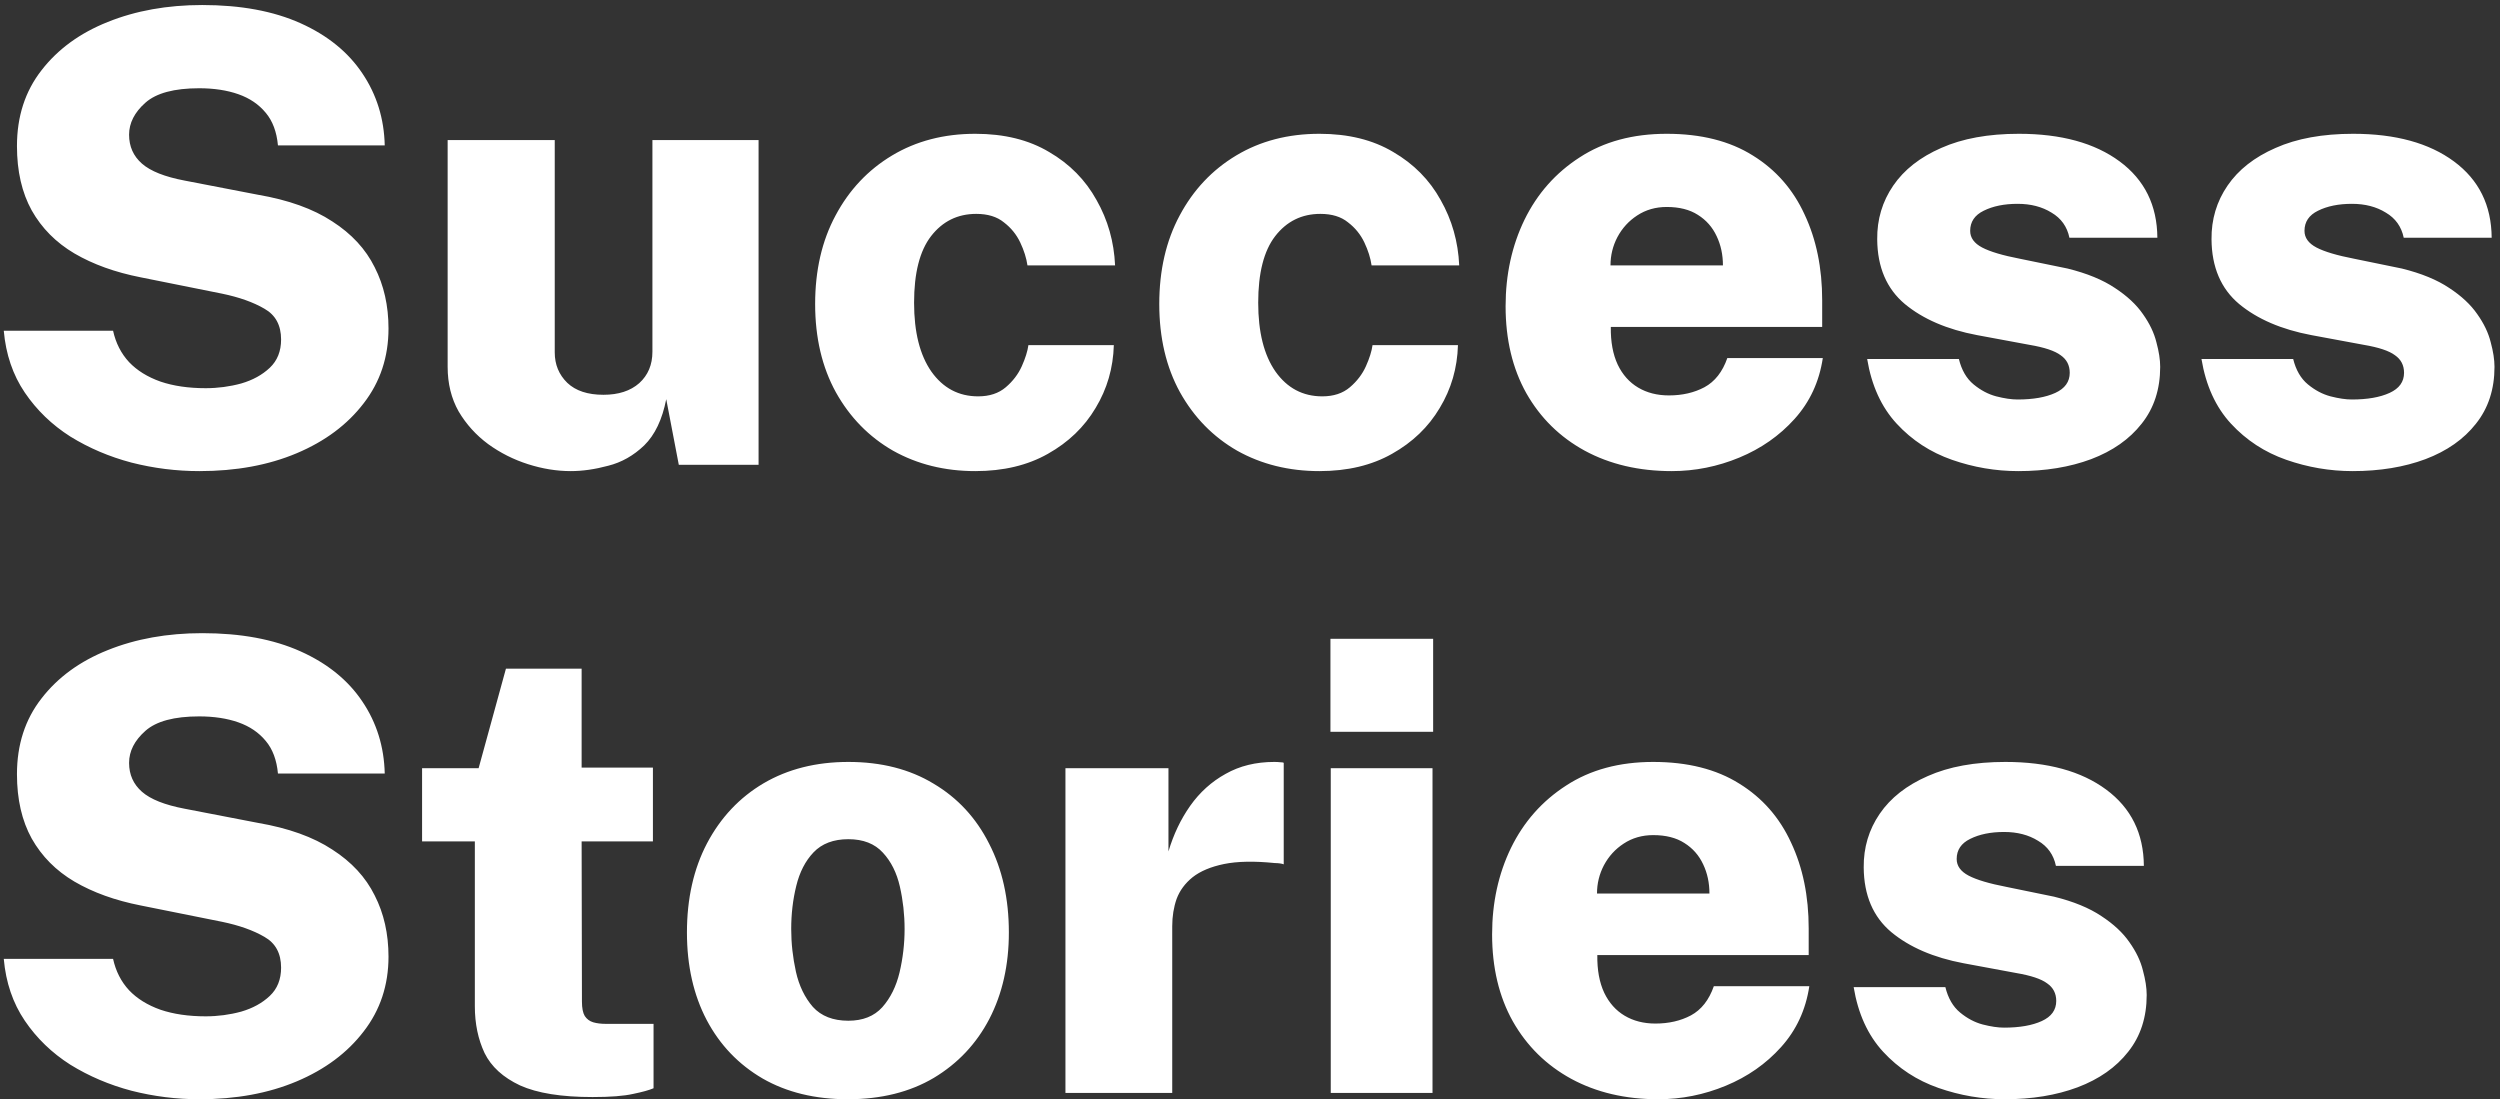 <svg width="398" height="175" viewBox="0 0 398 175" fill="none" xmlns="http://www.w3.org/2000/svg">
<rect x="0" y="0" width="398" height="175" fill="#333333" stroke="none"/>
<path d="M31.75 75C28.083 75 24.483 74.55 20.95 73.65C17.417 72.717 14.167 71.333 11.2 69.5C8.267 67.633 5.85 65.3 3.95 62.5C2.05 59.7 0.933 56.417 0.6 52.65H18C18.433 54.617 19.283 56.283 20.55 57.65C21.817 58.983 23.483 60.017 25.55 60.75C27.617 61.45 30.017 61.8 32.75 61.8C34.683 61.8 36.567 61.55 38.4 61.05C40.233 60.517 41.75 59.683 42.95 58.55C44.15 57.417 44.75 55.917 44.75 54.05C44.75 51.783 43.867 50.15 42.1 49.15C40.333 48.117 38.083 47.317 35.35 46.75L22.4 44.15C18.333 43.35 14.817 42.083 11.85 40.35C8.917 38.617 6.65 36.333 5.05 33.5C3.483 30.667 2.7 27.25 2.7 23.25C2.7 18.55 4 14.533 6.6 11.2C9.2 7.833 12.717 5.267 17.15 3.5C21.617 1.7 26.633 0.8 32.2 0.8C38.333 0.8 43.55 1.767 47.85 3.7C52.15 5.633 55.433 8.3 57.7 11.7C59.967 15.067 61.15 18.883 61.25 23.15H44.25C44.05 20.983 43.4 19.25 42.3 17.95C41.2 16.617 39.75 15.633 37.95 15C36.15 14.367 34.067 14.05 31.7 14.05C27.733 14.05 24.883 14.817 23.15 16.35C21.417 17.883 20.55 19.583 20.55 21.45C20.55 23.317 21.233 24.85 22.6 26.05C23.967 27.25 26.233 28.15 29.4 28.75L41.05 31C45.917 31.833 49.867 33.25 52.9 35.25C55.967 37.217 58.217 39.65 59.65 42.55C61.117 45.417 61.85 48.667 61.85 52.3C61.85 56.833 60.533 60.8 57.9 64.2C55.3 67.6 51.75 70.25 47.25 72.15C42.75 74.05 37.583 75 31.75 75ZM90.865 75C88.632 75 86.365 74.633 84.065 73.9C81.765 73.167 79.648 72.1 77.715 70.7C75.781 69.267 74.215 67.533 73.015 65.5C71.848 63.433 71.265 61.067 71.265 58.4V22.3H88.315V56.1C88.315 58.033 88.981 59.65 90.315 60.95C91.648 62.217 93.565 62.85 96.065 62.85C98.465 62.85 100.365 62.233 101.765 61C103.165 59.733 103.865 58.067 103.865 56V22.3H120.765V74H108.065L106.065 63.55C105.432 66.783 104.265 69.233 102.565 70.9C100.865 72.533 98.948 73.617 96.815 74.15C94.715 74.717 92.731 75 90.865 75ZM155.271 75C150.404 75 146.038 73.917 142.171 71.75C138.338 69.55 135.304 66.45 133.071 62.45C130.871 58.45 129.771 53.767 129.771 48.4C129.771 43.033 130.854 38.333 133.021 34.3C135.188 30.233 138.188 27.05 142.021 24.75C145.854 22.45 150.271 21.3 155.271 21.3C159.871 21.3 163.788 22.267 167.021 24.2C170.288 26.1 172.804 28.65 174.571 31.85C176.371 35.017 177.354 38.483 177.521 42.25H163.571C163.404 41.083 163.021 39.867 162.421 38.6C161.821 37.333 160.954 36.267 159.821 35.4C158.721 34.5 157.254 34.05 155.421 34.05C152.454 34.05 150.054 35.233 148.221 37.6C146.421 39.933 145.521 43.467 145.521 48.2C145.521 52.867 146.438 56.517 148.271 59.15C150.138 61.783 152.621 63.1 155.721 63.1C157.521 63.1 158.988 62.617 160.121 61.65C161.254 60.683 162.104 59.567 162.671 58.3C163.238 57.033 163.588 55.917 163.721 54.95H177.321C177.221 58.583 176.254 61.917 174.421 64.95C172.621 67.983 170.088 70.417 166.821 72.25C163.588 74.083 159.738 75 155.271 75ZM210.056 75C205.19 75 200.823 73.917 196.956 71.75C193.123 69.55 190.09 66.45 187.856 62.45C185.656 58.45 184.556 53.767 184.556 48.4C184.556 43.033 185.64 38.333 187.806 34.3C189.973 30.233 192.973 27.05 196.806 24.75C200.64 22.45 205.056 21.3 210.056 21.3C214.656 21.3 218.573 22.267 221.806 24.2C225.073 26.1 227.59 28.65 229.356 31.85C231.156 35.017 232.14 38.483 232.306 42.25H218.356C218.19 41.083 217.806 39.867 217.206 38.6C216.606 37.333 215.74 36.267 214.606 35.4C213.506 34.5 212.04 34.05 210.206 34.05C207.24 34.05 204.84 35.233 203.006 37.6C201.206 39.933 200.306 43.467 200.306 48.2C200.306 52.867 201.223 56.517 203.056 59.15C204.923 61.783 207.406 63.1 210.506 63.1C212.306 63.1 213.773 62.617 214.906 61.65C216.04 60.683 216.89 59.567 217.456 58.3C218.023 57.033 218.373 55.917 218.506 54.95H232.106C232.006 58.583 231.04 61.917 229.206 64.95C227.406 67.983 224.873 70.417 221.606 72.25C218.373 74.083 214.523 75 210.056 75ZM266.141 75C260.908 75 256.291 73.917 252.291 71.75C248.325 69.583 245.225 66.533 242.991 62.6C240.791 58.667 239.691 54.05 239.691 48.75C239.691 43.717 240.691 39.133 242.691 35C244.725 30.833 247.658 27.517 251.491 25.05C255.325 22.55 259.941 21.3 265.341 21.3C270.808 21.3 275.375 22.45 279.041 24.75C282.708 27.017 285.458 30.15 287.291 34.15C289.158 38.117 290.091 42.667 290.091 47.8V52.05H256.441C256.408 54.417 256.775 56.417 257.541 58.05C258.308 59.65 259.391 60.867 260.791 61.7C262.191 62.533 263.825 62.95 265.691 62.95C267.825 62.95 269.708 62.517 271.341 61.65C273.008 60.75 274.225 59.2 274.991 57H290.191C289.625 60.767 288.125 64 285.691 66.7C283.291 69.367 280.358 71.417 276.891 72.85C273.425 74.283 269.841 75 266.141 75ZM256.391 42.25H274.291C274.291 40.55 273.958 39 273.291 37.6C272.625 36.167 271.625 35.033 270.291 34.2C268.991 33.367 267.341 32.95 265.341 32.95C263.575 32.95 262.008 33.4 260.641 34.3C259.308 35.167 258.258 36.317 257.491 37.75C256.758 39.15 256.391 40.65 256.391 42.25ZM321.302 75C317.702 75 314.185 74.4 310.752 73.2C307.318 72 304.385 70.083 301.952 67.45C299.518 64.817 297.952 61.383 297.252 57.15H311.852C312.285 58.917 313.068 60.267 314.202 61.2C315.335 62.133 316.535 62.767 317.802 63.1C319.102 63.433 320.235 63.6 321.202 63.6C323.668 63.6 325.668 63.25 327.202 62.55C328.735 61.85 329.502 60.783 329.502 59.35C329.502 58.15 329.018 57.217 328.052 56.55C327.118 55.85 325.468 55.3 323.102 54.9L314.752 53.35C309.985 52.45 306.152 50.8 303.252 48.4C300.352 45.967 298.885 42.533 298.852 38.1C298.818 34.933 299.668 32.083 301.402 29.55C303.135 27.017 305.685 25.017 309.052 23.55C312.418 22.05 316.535 21.3 321.402 21.3C328.135 21.3 333.485 22.767 337.452 25.7C341.418 28.633 343.418 32.683 343.452 37.85H329.452C329.085 36.083 328.135 34.75 326.602 33.85C325.102 32.917 323.302 32.45 321.202 32.45C319.068 32.45 317.268 32.817 315.802 33.55C314.368 34.25 313.652 35.317 313.652 36.75C313.652 37.85 314.285 38.733 315.552 39.4C316.818 40.067 318.835 40.667 321.602 41.2L329.152 42.75C332.252 43.517 334.768 44.55 336.702 45.85C338.635 47.117 340.118 48.5 341.152 50C342.218 51.5 342.935 53 343.302 54.5C343.702 55.967 343.902 57.267 343.902 58.4C343.902 61.967 342.918 64.983 340.952 67.45C339.018 69.917 336.335 71.8 332.902 73.1C329.502 74.367 325.635 75 321.302 75ZM374.524 75C370.924 75 367.408 74.4 363.974 73.2C360.541 72 357.608 70.083 355.174 67.45C352.741 64.817 351.174 61.383 350.474 57.15H365.074C365.508 58.917 366.291 60.267 367.424 61.2C368.558 62.133 369.758 62.767 371.024 63.1C372.324 63.433 373.458 63.6 374.424 63.6C376.891 63.6 378.891 63.25 380.424 62.55C381.958 61.85 382.724 60.783 382.724 59.35C382.724 58.15 382.241 57.217 381.274 56.55C380.341 55.85 378.691 55.3 376.324 54.9L367.974 53.35C363.208 52.45 359.374 50.8 356.474 48.4C353.574 45.967 352.108 42.533 352.074 38.1C352.041 34.933 352.891 32.083 354.624 29.55C356.358 27.017 358.908 25.017 362.274 23.55C365.641 22.05 369.758 21.3 374.624 21.3C381.358 21.3 386.708 22.767 390.674 25.7C394.641 28.633 396.641 32.683 396.674 37.85H382.674C382.308 36.083 381.358 34.75 379.824 33.85C378.324 32.917 376.524 32.45 374.424 32.45C372.291 32.45 370.491 32.817 369.024 33.55C367.591 34.25 366.874 35.317 366.874 36.75C366.874 37.85 367.508 38.733 368.774 39.4C370.041 40.067 372.058 40.667 374.824 41.2L382.374 42.75C385.474 43.517 387.991 44.55 389.924 45.85C391.858 47.117 393.341 48.5 394.374 50C395.441 51.5 396.158 53 396.524 54.5C396.924 55.967 397.124 57.267 397.124 58.4C397.124 61.967 396.141 64.983 394.174 67.45C392.241 69.917 389.558 71.8 386.124 73.1C382.724 74.367 378.858 75 374.524 75ZM31.75 175C28.083 175 24.483 174.55 20.95 173.65C17.417 172.717 14.167 171.333 11.2 169.5C8.267 167.633 5.85 165.3 3.95 162.5C2.05 159.7 0.933 156.417 0.6 152.65H18C18.433 154.617 19.283 156.283 20.55 157.65C21.817 158.983 23.483 160.017 25.55 160.75C27.617 161.45 30.017 161.8 32.75 161.8C34.683 161.8 36.567 161.55 38.4 161.05C40.233 160.517 41.75 159.683 42.95 158.55C44.15 157.417 44.75 155.917 44.75 154.05C44.75 151.783 43.867 150.15 42.1 149.15C40.333 148.117 38.083 147.317 35.35 146.75L22.4 144.15C18.333 143.35 14.817 142.083 11.85 140.35C8.917 138.617 6.65 136.333 5.05 133.5C3.483 130.667 2.7 127.25 2.7 123.25C2.7 118.55 4 114.533 6.6 111.2C9.2 107.833 12.717 105.267 17.15 103.5C21.617 101.7 26.633 100.8 32.2 100.8C38.333 100.8 43.55 101.767 47.85 103.7C52.15 105.633 55.433 108.3 57.7 111.7C59.967 115.067 61.15 118.883 61.25 123.15H44.25C44.05 120.983 43.4 119.25 42.3 117.95C41.2 116.617 39.75 115.633 37.95 115C36.15 114.367 34.067 114.05 31.7 114.05C27.733 114.05 24.883 114.817 23.15 116.35C21.417 117.883 20.55 119.583 20.55 121.45C20.55 123.317 21.233 124.85 22.6 126.05C23.967 127.25 26.233 128.15 29.4 128.75L41.05 131C45.917 131.833 49.867 133.25 52.9 135.25C55.967 137.217 58.217 139.65 59.65 142.55C61.117 145.417 61.85 148.667 61.85 152.3C61.85 156.833 60.533 160.8 57.9 164.2C55.3 167.6 51.75 170.25 47.25 172.15C42.75 174.05 37.583 175 31.75 175ZM94.345 174.65C89.379 174.65 85.529 174.033 82.795 172.8C80.095 171.533 78.212 169.817 77.145 167.65C76.112 165.45 75.595 162.967 75.595 160.2V133.95H67.195V122.3H76.195L80.545 106.45H92.595V122.2H103.945V133.95H92.595L92.645 159.45C92.645 160.483 92.795 161.25 93.095 161.75C93.429 162.25 93.879 162.583 94.445 162.75C95.012 162.917 95.695 163 96.495 163H104.045V173.25C103.345 173.55 102.262 173.85 100.795 174.15C99.329 174.483 97.179 174.65 94.345 174.65ZM134.961 175C129.761 175 125.244 173.9 121.411 171.7C117.578 169.467 114.611 166.367 112.511 162.4C110.411 158.4 109.361 153.75 109.361 148.45C109.361 143.05 110.428 138.317 112.561 134.25C114.728 130.15 117.728 126.967 121.561 124.7C125.428 122.433 129.928 121.3 135.061 121.3C140.294 121.3 144.811 122.45 148.611 124.75C152.444 127.017 155.394 130.2 157.461 134.3C159.561 138.367 160.611 143.083 160.611 148.45C160.611 153.617 159.578 158.2 157.511 162.2C155.444 166.167 152.494 169.3 148.661 171.6C144.828 173.867 140.261 175 134.961 175ZM135.061 162.5C137.361 162.5 139.161 161.783 140.461 160.35C141.761 158.883 142.678 157.033 143.211 154.8C143.744 152.533 144.011 150.233 144.011 147.9C144.011 145.6 143.761 143.35 143.261 141.15C142.761 138.95 141.861 137.15 140.561 135.75C139.261 134.317 137.428 133.6 135.061 133.6C132.694 133.6 130.844 134.3 129.511 135.7C128.211 137.067 127.294 138.85 126.761 141.05C126.228 143.217 125.961 145.5 125.961 147.9C125.961 150.167 126.211 152.433 126.711 154.7C127.211 156.933 128.111 158.8 129.411 160.3C130.744 161.767 132.628 162.5 135.061 162.5ZM169.619 174V122.3H186.019V135.55C186.819 132.85 187.969 130.433 189.469 128.3C191.002 126.133 192.885 124.433 195.119 123.2C197.352 121.933 199.935 121.3 202.869 121.3C203.235 121.3 203.552 121.317 203.819 121.35C204.119 121.35 204.302 121.383 204.369 121.45V137.6C204.202 137.533 203.985 137.483 203.719 137.45C203.485 137.417 203.235 137.4 202.969 137.4C199.702 137.067 197.002 137.117 194.869 137.55C192.769 137.983 191.102 138.683 189.869 139.65C188.669 140.617 187.819 141.767 187.319 143.1C186.852 144.433 186.619 145.883 186.619 147.45V174H169.619ZM211.856 174V122.3H228.056V174H211.856ZM211.806 116.5V101.7H228.156V116.5H211.806ZM263.993 175C258.76 175 254.143 173.917 250.143 171.75C246.176 169.583 243.076 166.533 240.843 162.6C238.643 158.667 237.543 154.05 237.543 148.75C237.543 143.717 238.543 139.133 240.543 135C242.576 130.833 245.51 127.517 249.343 125.05C253.176 122.55 257.793 121.3 263.193 121.3C268.66 121.3 273.226 122.45 276.893 124.75C280.56 127.017 283.31 130.15 285.143 134.15C287.01 138.117 287.943 142.667 287.943 147.8V152.05H254.293C254.26 154.417 254.626 156.417 255.393 158.05C256.16 159.65 257.243 160.867 258.643 161.7C260.043 162.533 261.676 162.95 263.543 162.95C265.676 162.95 267.56 162.517 269.193 161.65C270.86 160.75 272.076 159.2 272.843 157H288.043C287.476 160.767 285.976 164 283.543 166.7C281.143 169.367 278.21 171.417 274.743 172.85C271.276 174.283 267.693 175 263.993 175ZM254.243 142.25H272.143C272.143 140.55 271.81 139 271.143 137.6C270.476 136.167 269.476 135.033 268.143 134.2C266.843 133.367 265.193 132.95 263.193 132.95C261.426 132.95 259.86 133.4 258.493 134.3C257.16 135.167 256.11 136.317 255.343 137.75C254.61 139.15 254.243 140.65 254.243 142.25ZM319.153 175C315.553 175 312.036 174.4 308.603 173.2C305.17 172 302.236 170.083 299.803 167.45C297.37 164.817 295.803 161.383 295.103 157.15H309.703C310.136 158.917 310.92 160.267 312.053 161.2C313.186 162.133 314.386 162.767 315.653 163.1C316.953 163.433 318.086 163.6 319.053 163.6C321.52 163.6 323.52 163.25 325.053 162.55C326.586 161.85 327.353 160.783 327.353 159.35C327.353 158.15 326.87 157.217 325.903 156.55C324.97 155.85 323.32 155.3 320.953 154.9L312.603 153.35C307.836 152.45 304.003 150.8 301.103 148.4C298.203 145.967 296.736 142.533 296.703 138.1C296.67 134.933 297.52 132.083 299.253 129.55C300.986 127.017 303.536 125.017 306.903 123.55C310.27 122.05 314.386 121.3 319.253 121.3C325.986 121.3 331.336 122.767 335.303 125.7C339.27 128.633 341.27 132.683 341.303 137.85H327.303C326.936 136.083 325.986 134.75 324.453 133.85C322.953 132.917 321.153 132.45 319.053 132.45C316.92 132.45 315.12 132.817 313.653 133.55C312.22 134.25 311.503 135.317 311.503 136.75C311.503 137.85 312.136 138.733 313.403 139.4C314.67 140.067 316.686 140.667 319.453 141.2L327.003 142.75C330.103 143.517 332.62 144.55 334.553 145.85C336.486 147.117 337.97 148.5 339.003 150C340.07 151.5 340.786 153 341.153 154.5C341.553 155.967 341.753 157.267 341.753 158.4C341.753 161.967 340.77 164.983 338.803 167.45C336.87 169.917 334.186 171.8 330.753 173.1C327.353 174.367 323.486 175 319.153 175Z" fill="white"/>
</svg>
